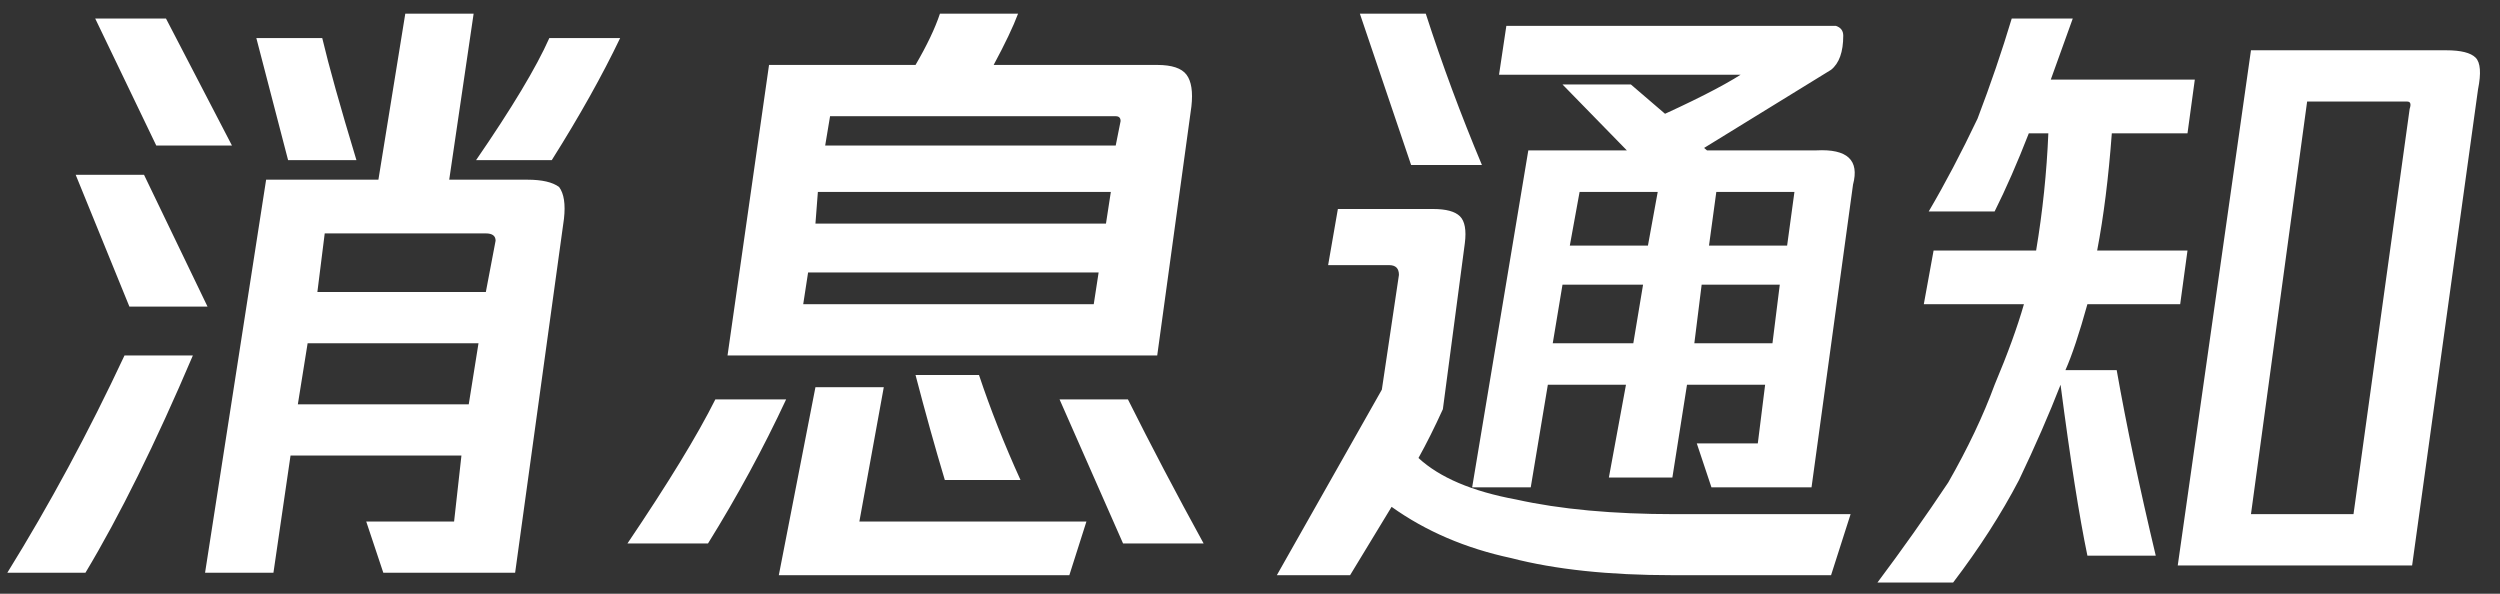 <svg width="80" height="19" viewBox="0 0 80 19" fill="none" xmlns="http://www.w3.org/2000/svg">
<rect x="0" y="0" width="80" height="19" fill="#333333" stroke="none"/>
<path d="M7.422 4.656H5L3.047 0.594H5.312L7.422 4.656ZM6.641 9.812H4.141L2.422 5.594H4.609L6.641 9.812ZM3.984 11.375H6.172C4.974 14.188 3.828 16.505 2.734 18.328H0.234C1.589 16.141 2.839 13.823 3.984 11.375ZM16.875 5.75C17.344 5.75 17.682 5.828 17.891 5.984C18.047 6.193 18.099 6.531 18.047 7L16.484 18.328H12.266L11.719 16.688H14.531L14.766 14.578H9.297L8.75 18.328H6.562L8.516 5.75H12.109L12.969 0.438H15.156L14.375 5.75H16.875ZM11.406 5.125H9.219L8.203 1.219H10.312C10.521 2.104 10.885 3.406 11.406 5.125ZM19.844 1.219C19.271 2.417 18.542 3.719 17.656 5.125H15.234C16.38 3.458 17.162 2.156 17.578 1.219H19.844ZM15.547 7.469H10.391L10.156 9.344H15.547L15.859 7.703C15.859 7.547 15.755 7.469 15.547 7.469ZM9.531 12.938H15L15.312 10.984H9.844L9.531 12.938ZM23.281 11.375L24.609 2.078H29.297C29.662 1.453 29.922 0.906 30.078 0.438H32.578C32.422 0.854 32.161 1.401 31.797 2.078H37.031C37.5 2.078 37.812 2.182 37.969 2.391C38.125 2.599 38.177 2.938 38.125 3.406L37.031 11.375H23.281ZM35.703 3.719H26.562L26.406 4.656H35.703L35.859 3.875C35.859 3.771 35.807 3.719 35.703 3.719ZM26.094 7.156H35.391L35.547 6.141H26.172L26.094 7.156ZM25.703 9.734H35L35.156 8.719H25.859L25.703 9.734ZM30.234 15.359C29.922 14.318 29.609 13.198 29.297 12H31.328C31.693 13.094 32.135 14.213 32.656 15.359H30.234ZM28.281 12.391L27.5 16.688H34.766L34.219 18.406H24.922L26.094 12.391H28.281ZM22.891 12.781H25.156C24.427 14.344 23.594 15.88 22.656 17.391H20.078C21.38 15.463 22.318 13.927 22.891 12.781ZM36.094 12.781C36.823 14.24 37.63 15.776 38.516 17.391H35.938C35.156 15.62 34.479 14.083 33.906 12.781H36.094ZM54.922 0.828H58.125C58.333 0.828 58.542 0.828 58.75 0.828C58.906 0.88 58.984 0.984 58.984 1.141C58.984 1.661 58.854 2.026 58.594 2.234L54.531 4.734L56.016 5.984H53.203L50 2.703H52.188L53.281 3.641C54.531 3.068 55.417 2.599 55.938 2.234C56.042 2.182 56.068 2.13 56.016 2.078C55.964 2.078 55.911 2.078 55.859 2.078H48.594L48.203 0.828H54.922ZM58.125 4.812C59.115 4.76 59.505 5.125 59.297 5.906L57.969 15.594H54.766L54.297 14.188H56.25L56.484 12.312H53.984L53.516 15.281H51.484L52.031 12.312H49.531L48.984 15.594H47.109L48.906 4.812H58.125ZM53.047 6.141H50.547L50.234 7.859H52.734L53.047 6.141ZM57.422 6.141H54.922L54.688 7.859H57.188L57.422 6.141ZM49.688 10.984H52.266L52.578 9.109H50L49.688 10.984ZM54.219 10.984H56.719L56.953 9.109H54.453L54.219 10.984ZM47.422 5.281H45.156L43.516 0.438H45.625C46.146 2.052 46.745 3.667 47.422 5.281ZM45.391 14.656C46.068 15.281 47.109 15.724 48.516 15.984C49.922 16.297 51.615 16.453 53.594 16.453H59.219L58.594 18.406H53.516C51.484 18.406 49.766 18.224 48.359 17.859C46.901 17.547 45.625 17 44.531 16.219L43.203 18.406H40.859L44.219 12.469L44.766 8.797C44.766 8.693 44.74 8.615 44.688 8.562C44.635 8.51 44.557 8.484 44.453 8.484H42.5L42.812 6.688H45.859C46.276 6.688 46.562 6.766 46.719 6.922C46.875 7.078 46.927 7.365 46.875 7.781L46.172 13.094C45.911 13.667 45.651 14.188 45.391 14.656ZM56.953 2.391H47.969L48.203 0.828H57.188L56.953 2.391ZM66.094 11.844H67.734C68.047 13.615 68.463 15.594 68.984 17.781H66.797C66.537 16.531 66.25 14.708 65.938 12.312C65.573 13.25 65.13 14.266 64.609 15.359C64.037 16.453 63.333 17.547 62.5 18.641H60.078C60.859 17.599 61.615 16.531 62.344 15.438C62.969 14.344 63.464 13.302 63.828 12.312C64.245 11.323 64.557 10.463 64.766 9.734H61.562L61.875 8.016H65.156C65.365 6.766 65.495 5.516 65.547 4.266H64.922C64.557 5.203 64.193 6.036 63.828 6.766H61.719C62.24 5.88 62.76 4.891 63.281 3.797C63.698 2.703 64.062 1.635 64.375 0.594H66.328L65.625 2.547H70.234L70 4.266H67.578C67.474 5.672 67.318 6.922 67.109 8.016H70L69.766 9.734H66.797C66.537 10.672 66.302 11.375 66.094 11.844ZM77.109 3.484C77.162 3.328 77.135 3.25 77.031 3.25H73.828L72.031 16.453H75.312L77.109 3.484ZM78.281 1.609C78.75 1.609 79.062 1.688 79.219 1.844C79.375 2 79.401 2.339 79.297 2.859L77.188 18.094H69.688L72.031 1.609H78.281Z" fill="white"/>
</svg>
